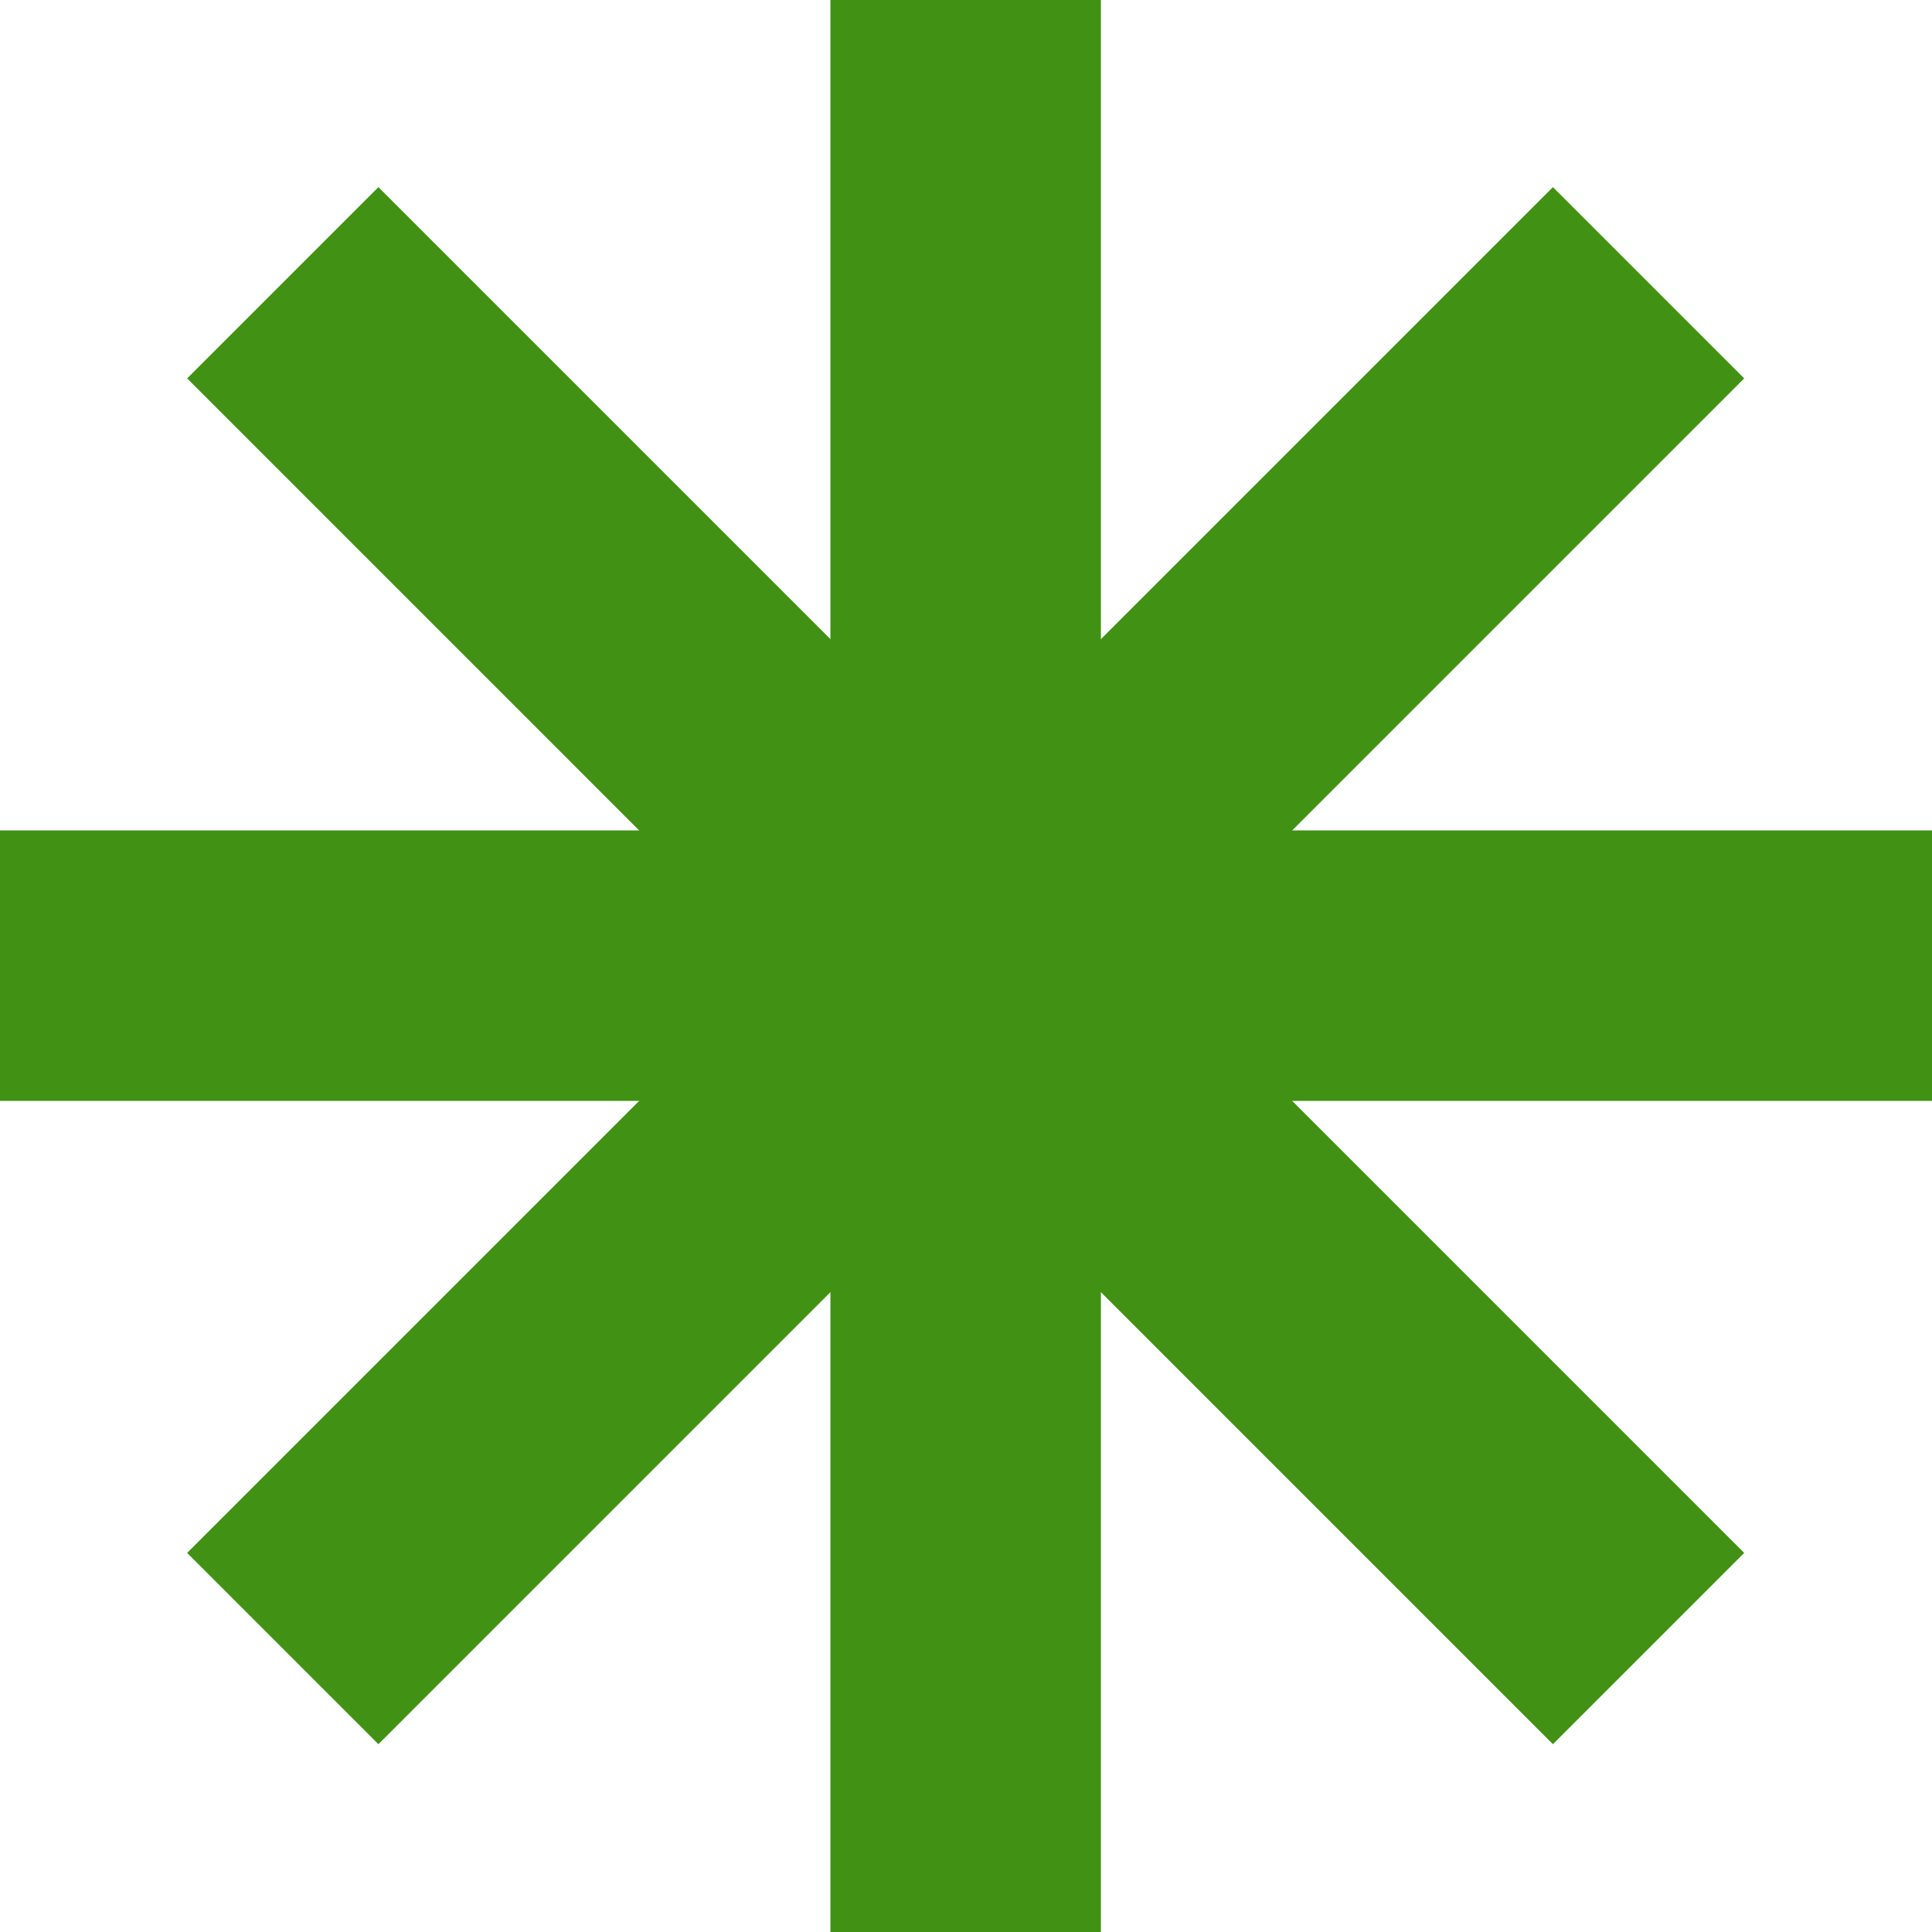 <?xml version="1.0" encoding="UTF-8"?> <svg xmlns="http://www.w3.org/2000/svg" width="100" height="100" viewBox="0 0 100 100" fill="none"><path d="M0 49.982H100" stroke="#419114" stroke-width="14" stroke-miterlimit="10"></path><path d="M49.982 0V100" stroke="#419114" stroke-width="14" stroke-miterlimit="10"></path><path d="M14.637 14.636L85.329 85.329" stroke="#419114" stroke-width="14" stroke-miterlimit="10"></path><path d="M85.329 14.636L14.637 85.329" stroke="#419114" stroke-width="14" stroke-miterlimit="10"></path></svg> 